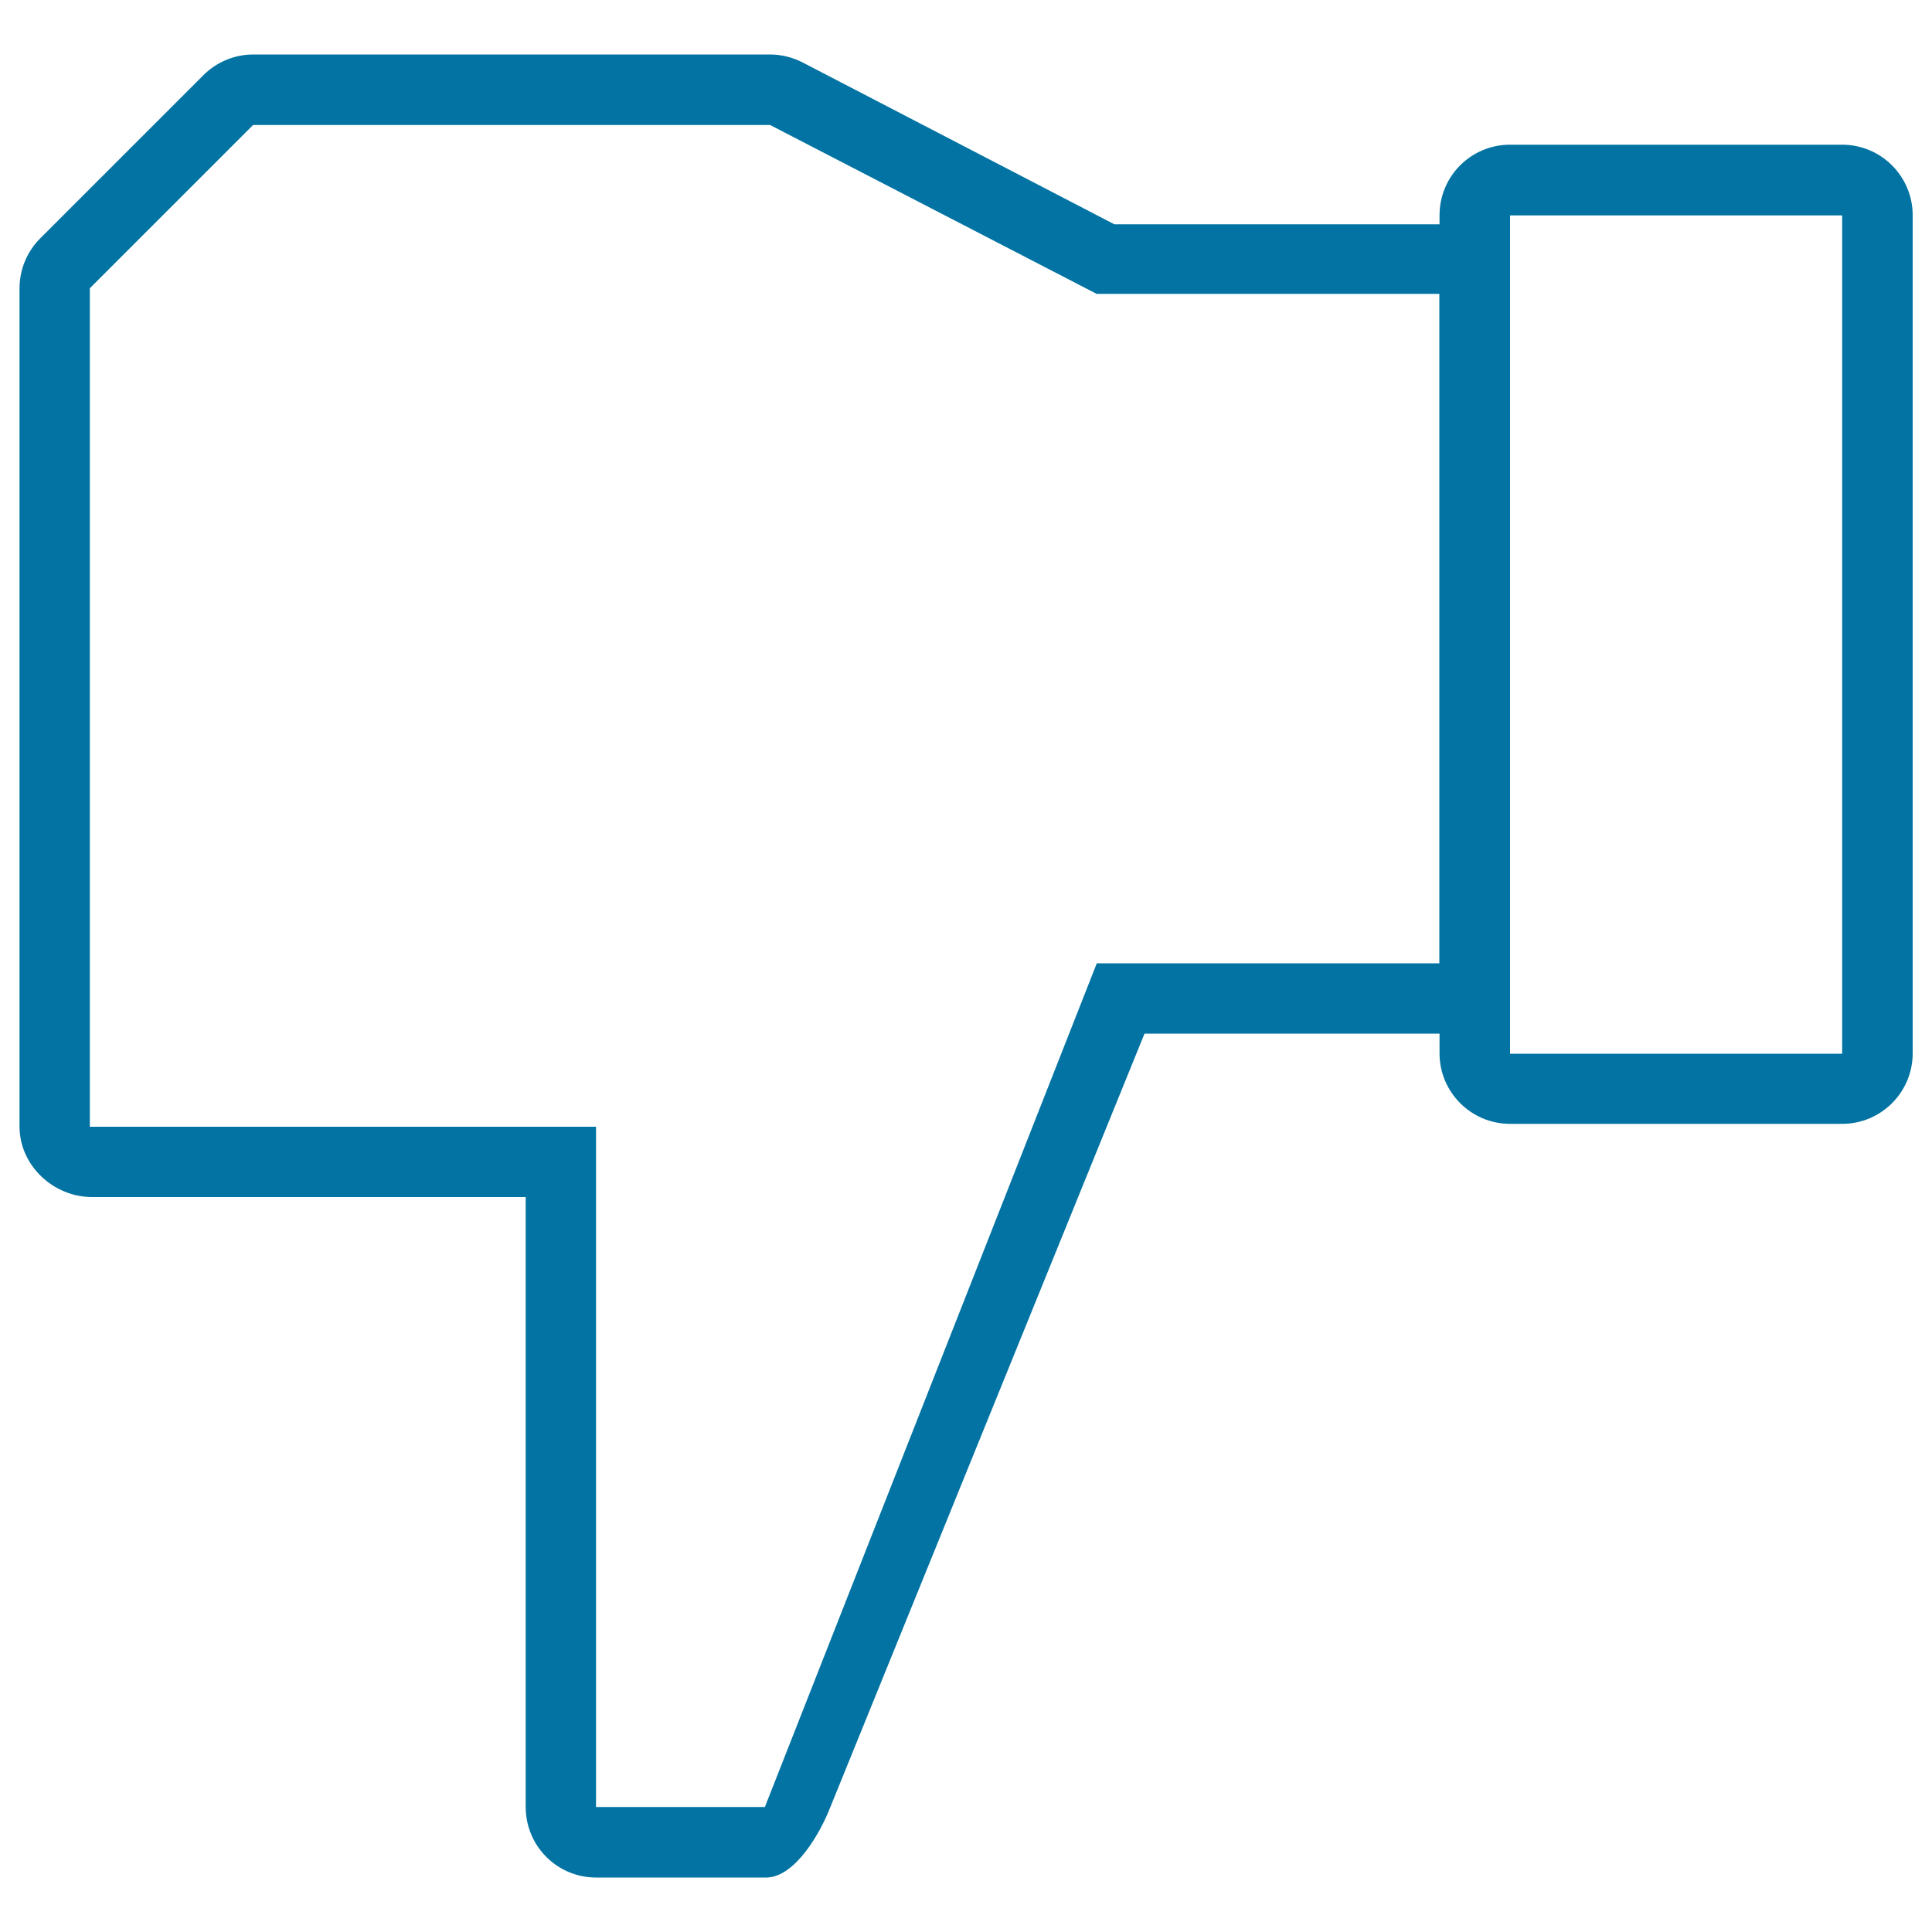 <svg xmlns="http://www.w3.org/2000/svg" viewBox="0 0 1000 1000" style="fill:#0273a2">
<title>Thumb Down Facing Left SVG icon</title>
<g><path id="path3110_2_" d="M953.5,545.4H781.6V111.5h171.9V545.4z M308.5,935.3V583.2h-262V149.2l84.5-84.5h267.6l169,87.4h177.4v346.5H567.7L395.9,935.3H308.5L308.5,935.3z M745.1,535v10.2c0,20.2,16.4,36.5,36.5,36.5h171.9c20.1,0,36.5-16.3,36.5-36.5V111.4c0-20.2-16.4-36.5-36.5-36.5H781.6c-20.2,0-36.5,16.3-36.5,36.5v4.7H576.8l-161.8-84c-5.1-2.5-10.7-3.9-16.4-3.9H131.1c-9.7,0-19,3.9-25.8,10.7l-84.5,84.5c-6.9,6.9-10.7,16.2-10.7,25.9v433.9c0.1,20.1,17.5,36.4,37.6,36.4h224.4v315.7c0,20.2,16.3,36.5,36.4,36.5c0.4,0,0.8,0,1.2,0H397c14.6-0.5,27.5-22.8,32.8-36.5L592.4,535"/></g>
</svg>